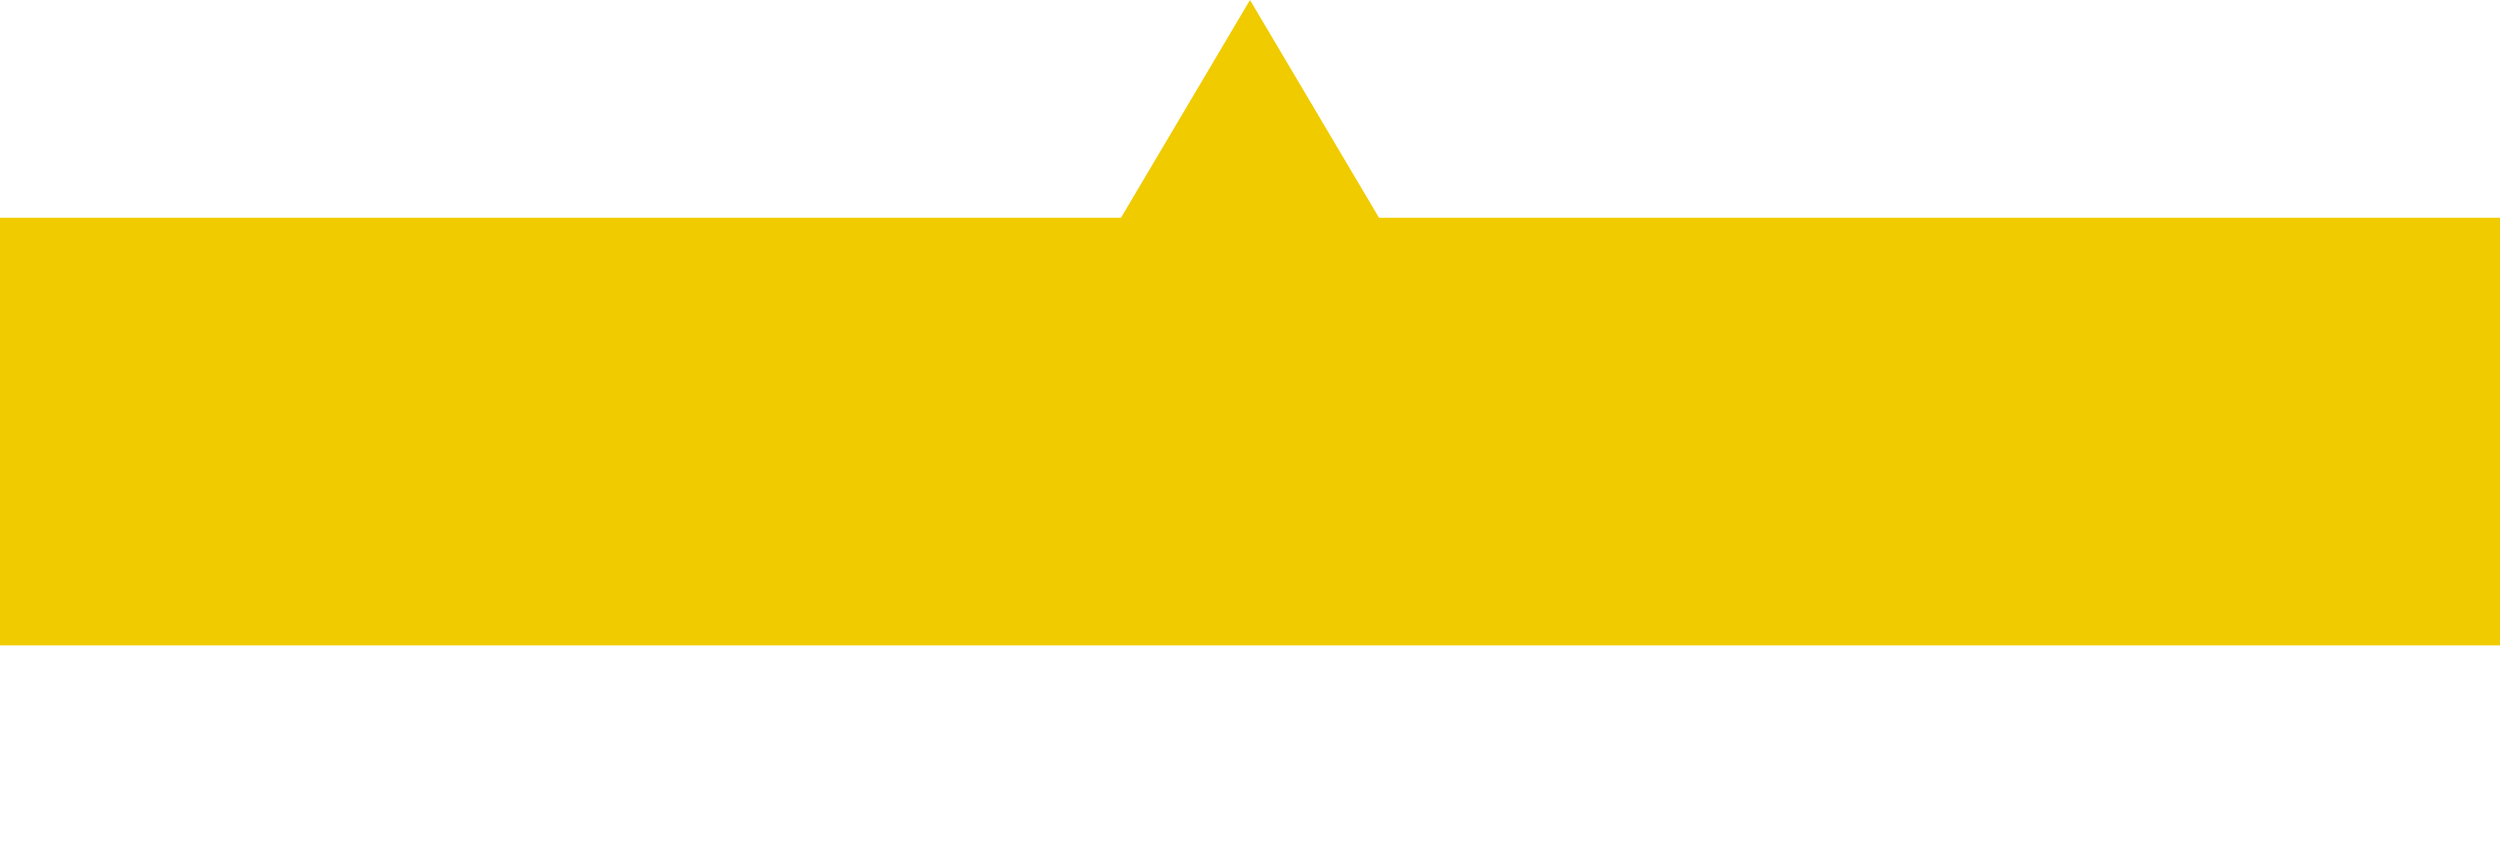 <svg xmlns="http://www.w3.org/2000/svg" xmlns:xlink="http://www.w3.org/1999/xlink" xmlns:xodm="http://www.corel.com/coreldraw/odm/2003" xml:space="preserve" width="113.418mm" height="39.158mm" style="shape-rendering:geometricPrecision; text-rendering:geometricPrecision; image-rendering:optimizeQuality; fill-rule:evenodd; clip-rule:evenodd" viewBox="0 0 3684.33 1272.03"> <defs> <style type="text/css"> .fil1 {fill:none;fill-rule:nonzero} .fil0 {fill:#F0CB00;fill-rule:nonzero} </style> </defs> <g id="Camada_x0020_1">  <polygon class="fil0" points="-0,320.88 3684.33,320.88 3684.33,951.16 -0,951.16 "></polygon> <polygon class="fil0" points="1842.16,0 2035.69,326.61 1648.64,326.61 "></polygon> <polygon class="fil1" points="1842.16,1272.03 1648.64,945.43 2035.69,945.43 "></polygon> </g> </svg>